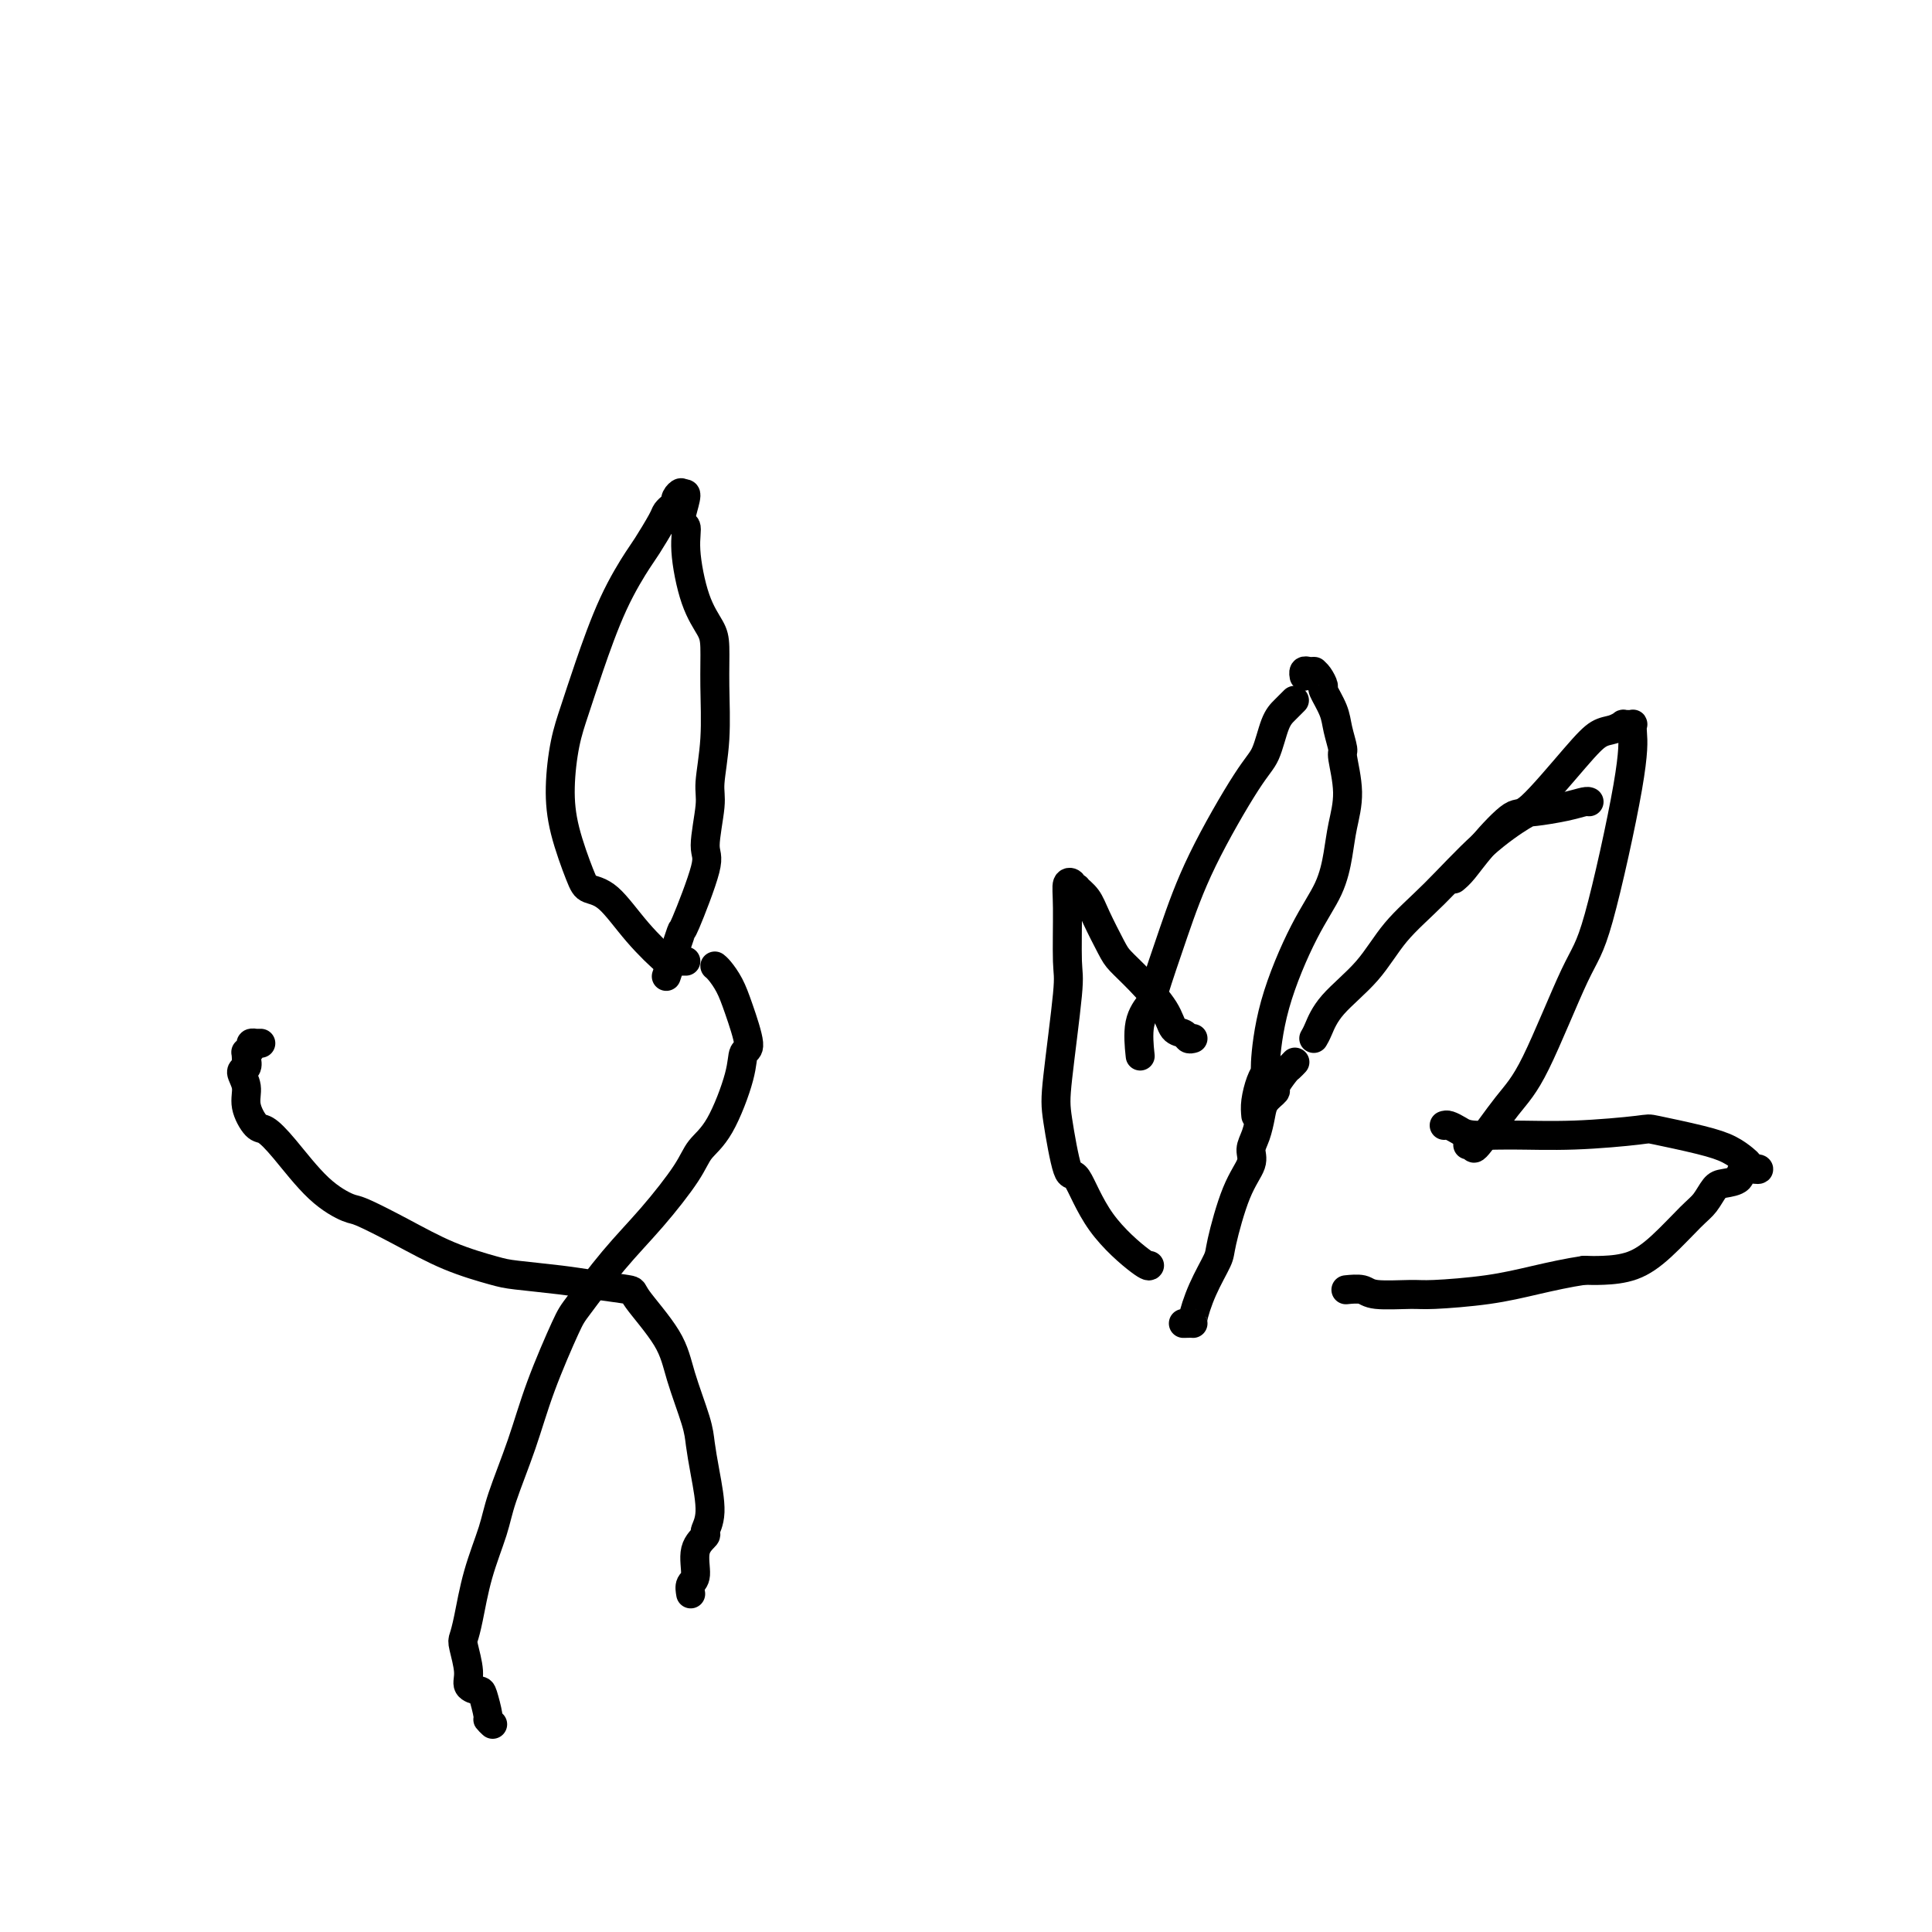 <svg viewBox='0 0 400 400' version='1.1' xmlns='http://www.w3.org/2000/svg' xmlns:xlink='http://www.w3.org/1999/xlink'><g fill='none' stroke='#000000' stroke-width='6' stroke-linecap='round' stroke-linejoin='round'><path d='M245,274c0.883,-0.024 1.765,-0.047 2,0c0.235,0.047 -0.178,0.166 0,-1c0.178,-1.166 0.945,-3.617 2,-6c1.055,-2.383 2.397,-4.696 3,-6c0.603,-1.304 0.466,-1.597 1,-4c0.534,-2.403 1.740,-6.915 3,-10c1.260,-3.085 2.574,-4.741 3,-6c0.426,-1.259 -0.035,-2.120 0,-3c0.035,-0.880 0.568,-1.778 1,-3c0.432,-1.222 0.764,-2.769 1,-4c0.236,-1.231 0.378,-2.147 1,-3c0.622,-0.853 1.726,-1.644 2,-2c0.274,-0.356 -0.280,-0.278 0,-1c0.280,-0.722 1.395,-2.245 2,-3c0.605,-0.755 0.701,-0.742 1,-1c0.299,-0.258 0.800,-0.788 1,-1c0.200,-0.212 0.100,-0.106 0,0'/><path d='M272,215c0.259,-0.439 0.519,-0.878 1,-2c0.481,-1.122 1.185,-2.928 3,-5c1.815,-2.072 4.742,-4.412 7,-7c2.258,-2.588 3.847,-5.425 6,-8c2.153,-2.575 4.869,-4.889 8,-8c3.131,-3.111 6.678,-7.019 10,-10c3.322,-2.981 6.421,-5.033 8,-6c1.579,-0.967 1.639,-0.847 3,-1c1.361,-0.153 4.025,-0.577 6,-1c1.975,-0.423 3.263,-0.845 4,-1c0.737,-0.155 0.925,-0.044 1,0c0.075,0.044 0.038,0.022 0,0'/><path d='M301,182c0.559,-0.464 1.118,-0.928 2,-2c0.882,-1.072 2.088,-2.753 4,-5c1.912,-2.247 4.532,-5.060 6,-6c1.468,-0.940 1.784,-0.007 4,-2c2.216,-1.993 6.330,-6.912 9,-10c2.670,-3.088 3.895,-4.344 5,-5c1.105,-0.656 2.090,-0.711 3,-1c0.910,-0.289 1.747,-0.810 2,-1c0.253,-0.190 -0.076,-0.048 0,0c0.076,0.048 0.558,0.001 1,0c0.442,-0.001 0.845,0.044 1,0c0.155,-0.044 0.061,-0.177 0,0c-0.061,0.177 -0.091,0.665 0,2c0.091,1.335 0.302,3.517 -1,11c-1.302,7.483 -4.118,20.266 -6,27c-1.882,6.734 -2.829,7.419 -5,12c-2.171,4.581 -5.566,13.060 -8,18c-2.434,4.940 -3.906,6.343 -6,9c-2.094,2.657 -4.809,6.568 -6,8c-1.191,1.432 -0.859,0.386 -1,0c-0.141,-0.386 -0.755,-0.110 -1,0c-0.245,0.110 -0.123,0.055 0,0'/><path d='M299,233c0.243,-0.082 0.486,-0.165 1,0c0.514,0.165 1.298,0.577 2,1c0.702,0.423 1.323,0.858 3,1c1.677,0.142 4.411,-0.008 8,0c3.589,0.008 8.032,0.176 13,0c4.968,-0.176 10.462,-0.695 13,-1c2.538,-0.305 2.119,-0.394 4,0c1.881,0.394 6.061,1.272 9,2c2.939,0.728 4.637,1.306 6,2c1.363,0.694 2.393,1.505 3,2c0.607,0.495 0.792,0.675 1,1c0.208,0.325 0.438,0.794 1,1c0.562,0.206 1.455,0.147 1,0c-0.455,-0.147 -2.257,-0.384 -3,0c-0.743,0.384 -0.426,1.387 -1,2c-0.574,0.613 -2.038,0.834 -3,1c-0.962,0.166 -1.420,0.275 -2,1c-0.580,0.725 -1.281,2.065 -2,3c-0.719,0.935 -1.455,1.466 -3,3c-1.545,1.534 -3.899,4.071 -6,6c-2.101,1.929 -3.950,3.250 -6,4c-2.050,0.750 -4.300,0.929 -6,1c-1.700,0.071 -2.850,0.036 -4,0'/><path d='M328,263c-3.370,0.503 -6.794,1.260 -10,2c-3.206,0.740 -6.194,1.462 -10,2c-3.806,0.538 -8.428,0.890 -11,1c-2.572,0.110 -3.092,-0.023 -5,0c-1.908,0.023 -5.202,0.202 -7,0c-1.798,-0.202 -2.099,-0.785 -3,-1c-0.901,-0.215 -2.400,-0.061 -3,0c-0.600,0.061 -0.300,0.031 0,0'/><path d='M260,231c-0.081,-0.878 -0.163,-1.756 0,-3c0.163,-1.244 0.569,-2.854 1,-4c0.431,-1.146 0.885,-1.826 1,-2c0.115,-0.174 -0.110,0.160 0,-2c0.110,-2.160 0.554,-6.813 2,-12c1.446,-5.187 3.895,-10.908 6,-15c2.105,-4.092 3.866,-6.554 5,-9c1.134,-2.446 1.639,-4.877 2,-7c0.361,-2.123 0.577,-3.940 1,-6c0.423,-2.060 1.054,-4.363 1,-7c-0.054,-2.637 -0.793,-5.607 -1,-7c-0.207,-1.393 0.117,-1.209 0,-2c-0.117,-0.791 -0.675,-2.558 -1,-4c-0.325,-1.442 -0.416,-2.558 -1,-4c-0.584,-1.442 -1.659,-3.209 -2,-4c-0.341,-0.791 0.053,-0.604 0,-1c-0.053,-0.396 -0.553,-1.374 -1,-2c-0.447,-0.626 -0.842,-0.901 -1,-1c-0.158,-0.099 -0.081,-0.023 0,0c0.081,0.023 0.165,-0.008 0,0c-0.165,0.008 -0.580,0.054 -1,0c-0.420,-0.054 -0.844,-0.207 -1,0c-0.156,0.207 -0.045,0.773 0,1c0.045,0.227 0.022,0.113 0,0'/><path d='M268,145c-0.664,0.667 -1.327,1.333 -2,2c-0.673,0.667 -1.354,1.333 -2,3c-0.646,1.667 -1.256,4.335 -2,6c-0.744,1.665 -1.623,2.328 -4,6c-2.377,3.672 -6.252,10.352 -9,16c-2.748,5.648 -4.368,10.264 -6,15c-1.632,4.736 -3.274,9.592 -4,12c-0.726,2.408 -0.535,2.367 -1,3c-0.465,0.633 -1.587,1.940 -2,4c-0.413,2.060 -0.118,4.874 0,6c0.118,1.126 0.059,0.563 0,0'/><path d='M247,215c-0.363,0.104 -0.725,0.209 -1,0c-0.275,-0.209 -0.462,-0.731 -1,-1c-0.538,-0.269 -1.427,-0.285 -2,-1c-0.573,-0.715 -0.829,-2.130 -2,-4c-1.171,-1.870 -3.258,-4.195 -5,-6c-1.742,-1.805 -3.140,-3.090 -4,-4c-0.860,-0.910 -1.182,-1.445 -2,-3c-0.818,-1.555 -2.132,-4.129 -3,-6c-0.868,-1.871 -1.289,-3.041 -2,-4c-0.711,-0.959 -1.711,-1.709 -2,-2c-0.289,-0.291 0.133,-0.122 0,0c-0.133,0.122 -0.821,0.197 -1,0c-0.179,-0.197 0.150,-0.666 0,-1c-0.150,-0.334 -0.779,-0.533 -1,0c-0.221,0.533 -0.033,1.798 0,5c0.033,3.202 -0.090,8.342 0,11c0.090,2.658 0.393,2.835 0,7c-0.393,4.165 -1.481,12.319 -2,17c-0.519,4.681 -0.468,5.889 0,9c0.468,3.111 1.355,8.126 2,10c0.645,1.874 1.049,0.607 2,2c0.951,1.393 2.451,5.446 5,9c2.549,3.554 6.148,6.611 8,8c1.852,1.389 1.958,1.111 2,1c0.042,-0.111 0.021,-0.056 0,0'/><path d='M102,357c-0.449,-0.424 -0.899,-0.848 -1,-1c-0.101,-0.152 0.146,-0.033 0,-1c-0.146,-0.967 -0.684,-3.019 -1,-4c-0.316,-0.981 -0.411,-0.891 -1,-1c-0.589,-0.109 -1.672,-0.415 -2,-1c-0.328,-0.585 0.099,-1.447 0,-3c-0.099,-1.553 -0.724,-3.797 -1,-5c-0.276,-1.203 -0.203,-1.366 0,-2c0.203,-0.634 0.536,-1.740 1,-4c0.464,-2.260 1.059,-5.676 2,-9c0.941,-3.324 2.227,-6.557 3,-9c0.773,-2.443 1.032,-4.095 2,-7c0.968,-2.905 2.643,-7.065 4,-11c1.357,-3.935 2.394,-7.647 4,-12c1.606,-4.353 3.782,-9.346 5,-12c1.218,-2.654 1.480,-2.968 3,-5c1.520,-2.032 4.299,-5.780 7,-9c2.701,-3.220 5.323,-5.911 8,-9c2.677,-3.089 5.409,-6.576 7,-9c1.591,-2.424 2.039,-3.786 3,-5c0.961,-1.214 2.434,-2.281 4,-5c1.566,-2.719 3.227,-7.091 4,-10c0.773,-2.909 0.660,-4.355 1,-5c0.340,-0.645 1.135,-0.488 1,-2c-0.135,-1.512 -1.199,-4.692 -2,-7c-0.801,-2.308 -1.338,-3.742 -2,-5c-0.662,-1.258 -1.447,-2.339 -2,-3c-0.553,-0.661 -0.872,-0.903 -1,-1c-0.128,-0.097 -0.064,-0.048 0,0'/><path d='M142,199c-0.342,-0.009 -0.684,-0.019 -1,0c-0.316,0.019 -0.608,0.065 -1,0c-0.392,-0.065 -0.886,-0.241 -1,0c-0.114,0.241 0.150,0.898 -1,0c-1.150,-0.898 -3.716,-3.350 -6,-6c-2.284,-2.650 -4.287,-5.499 -6,-7c-1.713,-1.501 -3.136,-1.653 -4,-2c-0.864,-0.347 -1.168,-0.890 -2,-3c-0.832,-2.110 -2.191,-5.786 -3,-9c-0.809,-3.214 -1.068,-5.966 -1,-9c0.068,-3.034 0.463,-6.350 1,-9c0.537,-2.650 1.217,-4.632 2,-7c0.783,-2.368 1.671,-5.121 3,-9c1.329,-3.879 3.101,-8.884 5,-13c1.899,-4.116 3.924,-7.341 5,-9c1.076,-1.659 1.201,-1.750 2,-3c0.799,-1.250 2.270,-3.659 3,-5c0.730,-1.341 0.718,-1.612 1,-2c0.282,-0.388 0.859,-0.891 1,-1c0.141,-0.109 -0.155,0.177 0,0c0.155,-0.177 0.760,-0.815 1,-1c0.240,-0.185 0.116,0.085 0,0c-0.116,-0.085 -0.224,-0.523 0,-1c0.224,-0.477 0.778,-0.993 1,-1c0.222,-0.007 0.111,0.497 0,1'/><path d='M141,103c2.100,-2.575 0.349,1.988 0,4c-0.349,2.012 0.705,1.473 1,2c0.295,0.527 -0.170,2.120 0,5c0.170,2.880 0.975,7.046 2,10c1.025,2.954 2.271,4.696 3,6c0.729,1.304 0.943,2.171 1,4c0.057,1.829 -0.042,4.619 0,8c0.042,3.381 0.225,7.351 0,11c-0.225,3.649 -0.860,6.976 -1,9c-0.140,2.024 0.213,2.743 0,5c-0.213,2.257 -0.992,6.050 -1,8c-0.008,1.950 0.754,2.057 0,5c-0.754,2.943 -3.025,8.722 -4,11c-0.975,2.278 -0.653,1.054 -1,2c-0.347,0.946 -1.363,4.062 -2,6c-0.637,1.938 -0.896,2.696 -1,3c-0.104,0.304 -0.052,0.152 0,0'/><path d='M143,330c-0.130,-0.747 -0.260,-1.494 0,-2c0.260,-0.506 0.911,-0.771 1,-2c0.089,-1.229 -0.386,-3.422 0,-5c0.386,-1.578 1.631,-2.540 2,-3c0.369,-0.460 -0.137,-0.418 0,-1c0.137,-0.582 0.916,-1.788 1,-4c0.084,-2.212 -0.529,-5.431 -1,-8c-0.471,-2.569 -0.800,-4.489 -1,-6c-0.200,-1.511 -0.272,-2.614 -1,-5c-0.728,-2.386 -2.111,-6.054 -3,-9c-0.889,-2.946 -1.282,-5.171 -3,-8c-1.718,-2.829 -4.760,-6.264 -6,-8c-1.240,-1.736 -0.676,-1.773 -2,-2c-1.324,-0.227 -4.534,-0.642 -7,-1c-2.466,-0.358 -4.186,-0.657 -7,-1c-2.814,-0.343 -6.722,-0.730 -9,-1c-2.278,-0.270 -2.925,-0.424 -5,-1c-2.075,-0.576 -5.578,-1.574 -9,-3c-3.422,-1.426 -6.764,-3.280 -10,-5c-3.236,-1.720 -6.365,-3.305 -8,-4c-1.635,-0.695 -1.774,-0.498 -3,-1c-1.226,-0.502 -3.538,-1.701 -6,-4c-2.462,-2.299 -5.075,-5.696 -7,-8c-1.925,-2.304 -3.162,-3.514 -4,-4c-0.838,-0.486 -1.279,-0.248 -2,-1c-0.721,-0.752 -1.724,-2.494 -2,-4c-0.276,-1.506 0.173,-2.775 0,-4c-0.173,-1.225 -0.970,-2.407 -1,-3c-0.030,-0.593 0.706,-0.598 1,-1c0.294,-0.402 0.147,-1.201 0,-2'/><path d='M51,219c-0.065,-1.729 -0.229,-1.052 0,-1c0.229,0.052 0.850,-0.522 1,-1c0.150,-0.478 -0.170,-0.860 0,-1c0.170,-0.140 0.829,-0.037 1,0c0.171,0.037 -0.146,0.010 0,0c0.146,-0.010 0.756,-0.003 1,0c0.244,0.003 0.122,0.001 0,0'/></g>
</svg>